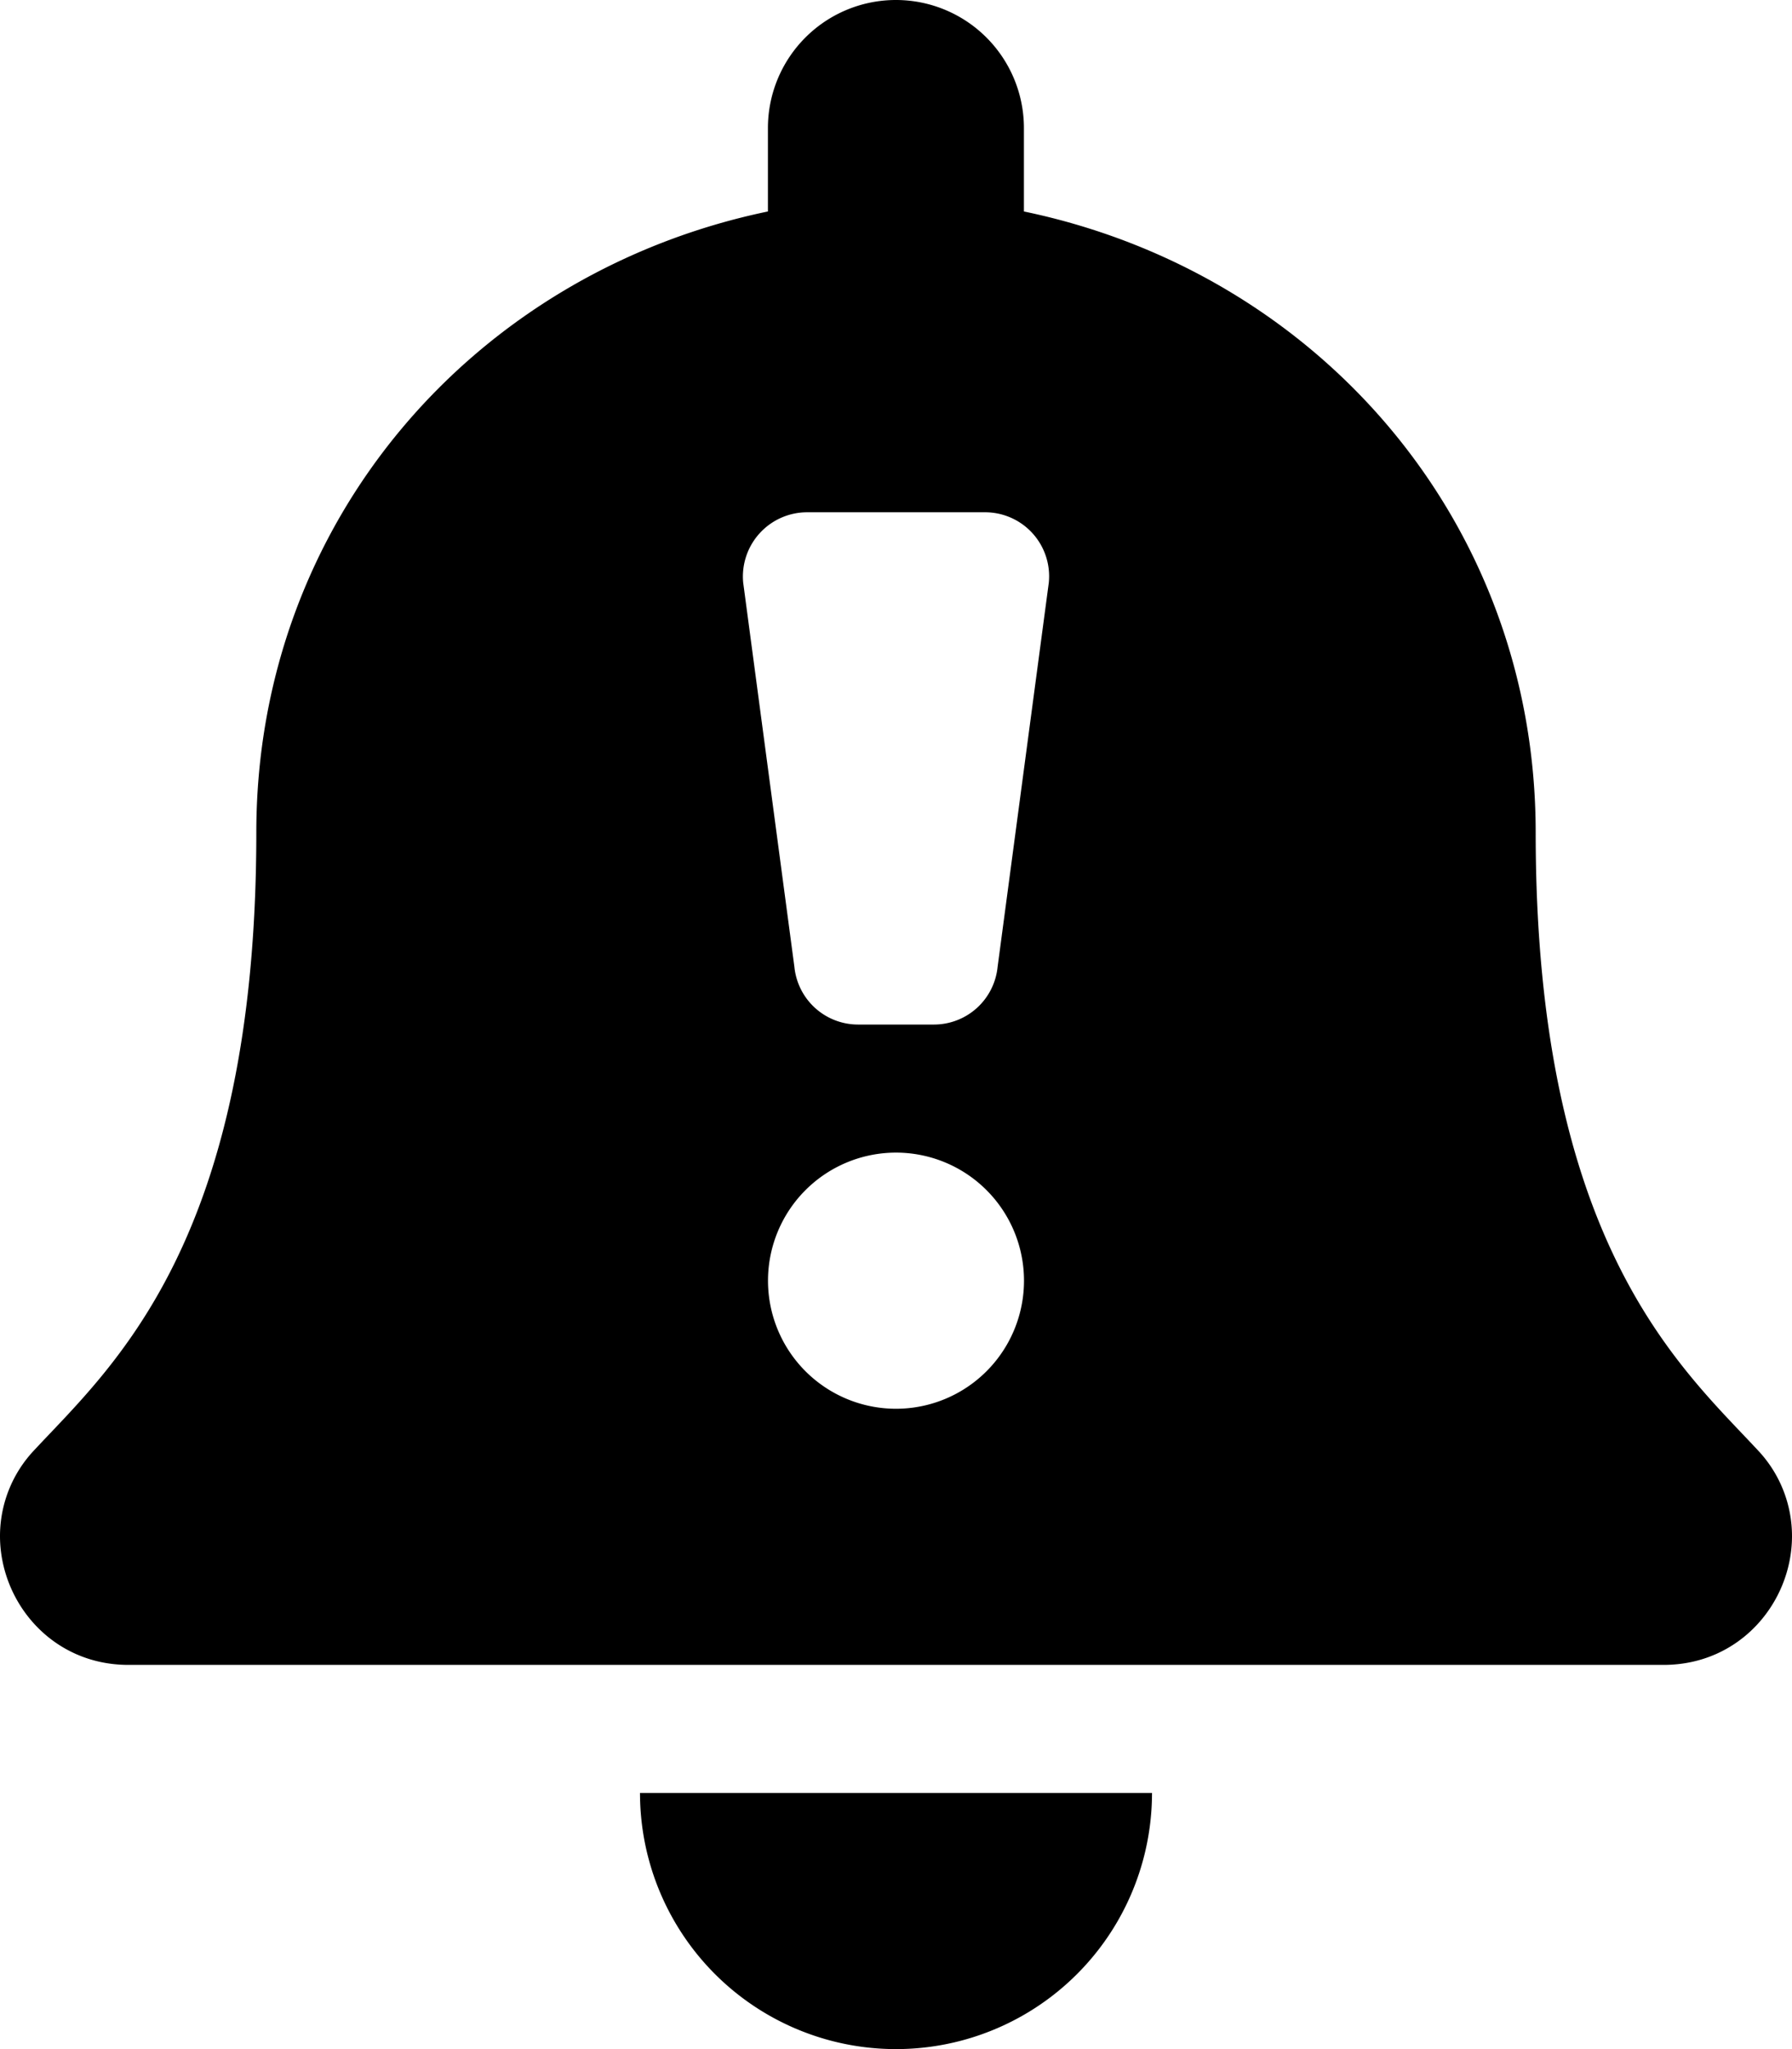 <svg xmlns="http://www.w3.org/2000/svg" viewBox="0 0 448 512"><!-- Font Awesome Pro 5.15.4 by @fontawesome - https://fontawesome.com License - https://fontawesome.com/license (Commercial License) --><path d="M224 512a64 64 0 0 0 64-64H160a64 64 0 0 0 64 64zm215.39-149.71c-19.32-20.76-55.47-52-55.47-154.29 0-77.7-54.48-139.9-127.94-155.16V32a32 32 0 1 0-64 0v20.84C118.56 68.1 64.08 130.3 64.08 208c0 102.3-36.15 133.53-55.47 154.29A31.24 31.24 0 0 0 0 384c.11 16.4 13 32 32.1 32h383.8c19.12 0 32-15.6 32.1-32a31.23 31.23 0 0 0-8.61-21.71zM224 352a32 32 0 1 1 32-32 32 32 0 0 1-32 32zm25.4-110.4a16 16 0 0 1-15.9 14.4h-19a16 16 0 0 1-15.9-14.4l-12.8-96a16.06 16.06 0 0 1 15.9-17.6h44.6a16 16 0 0 1 15.9 17.6z"/></svg>